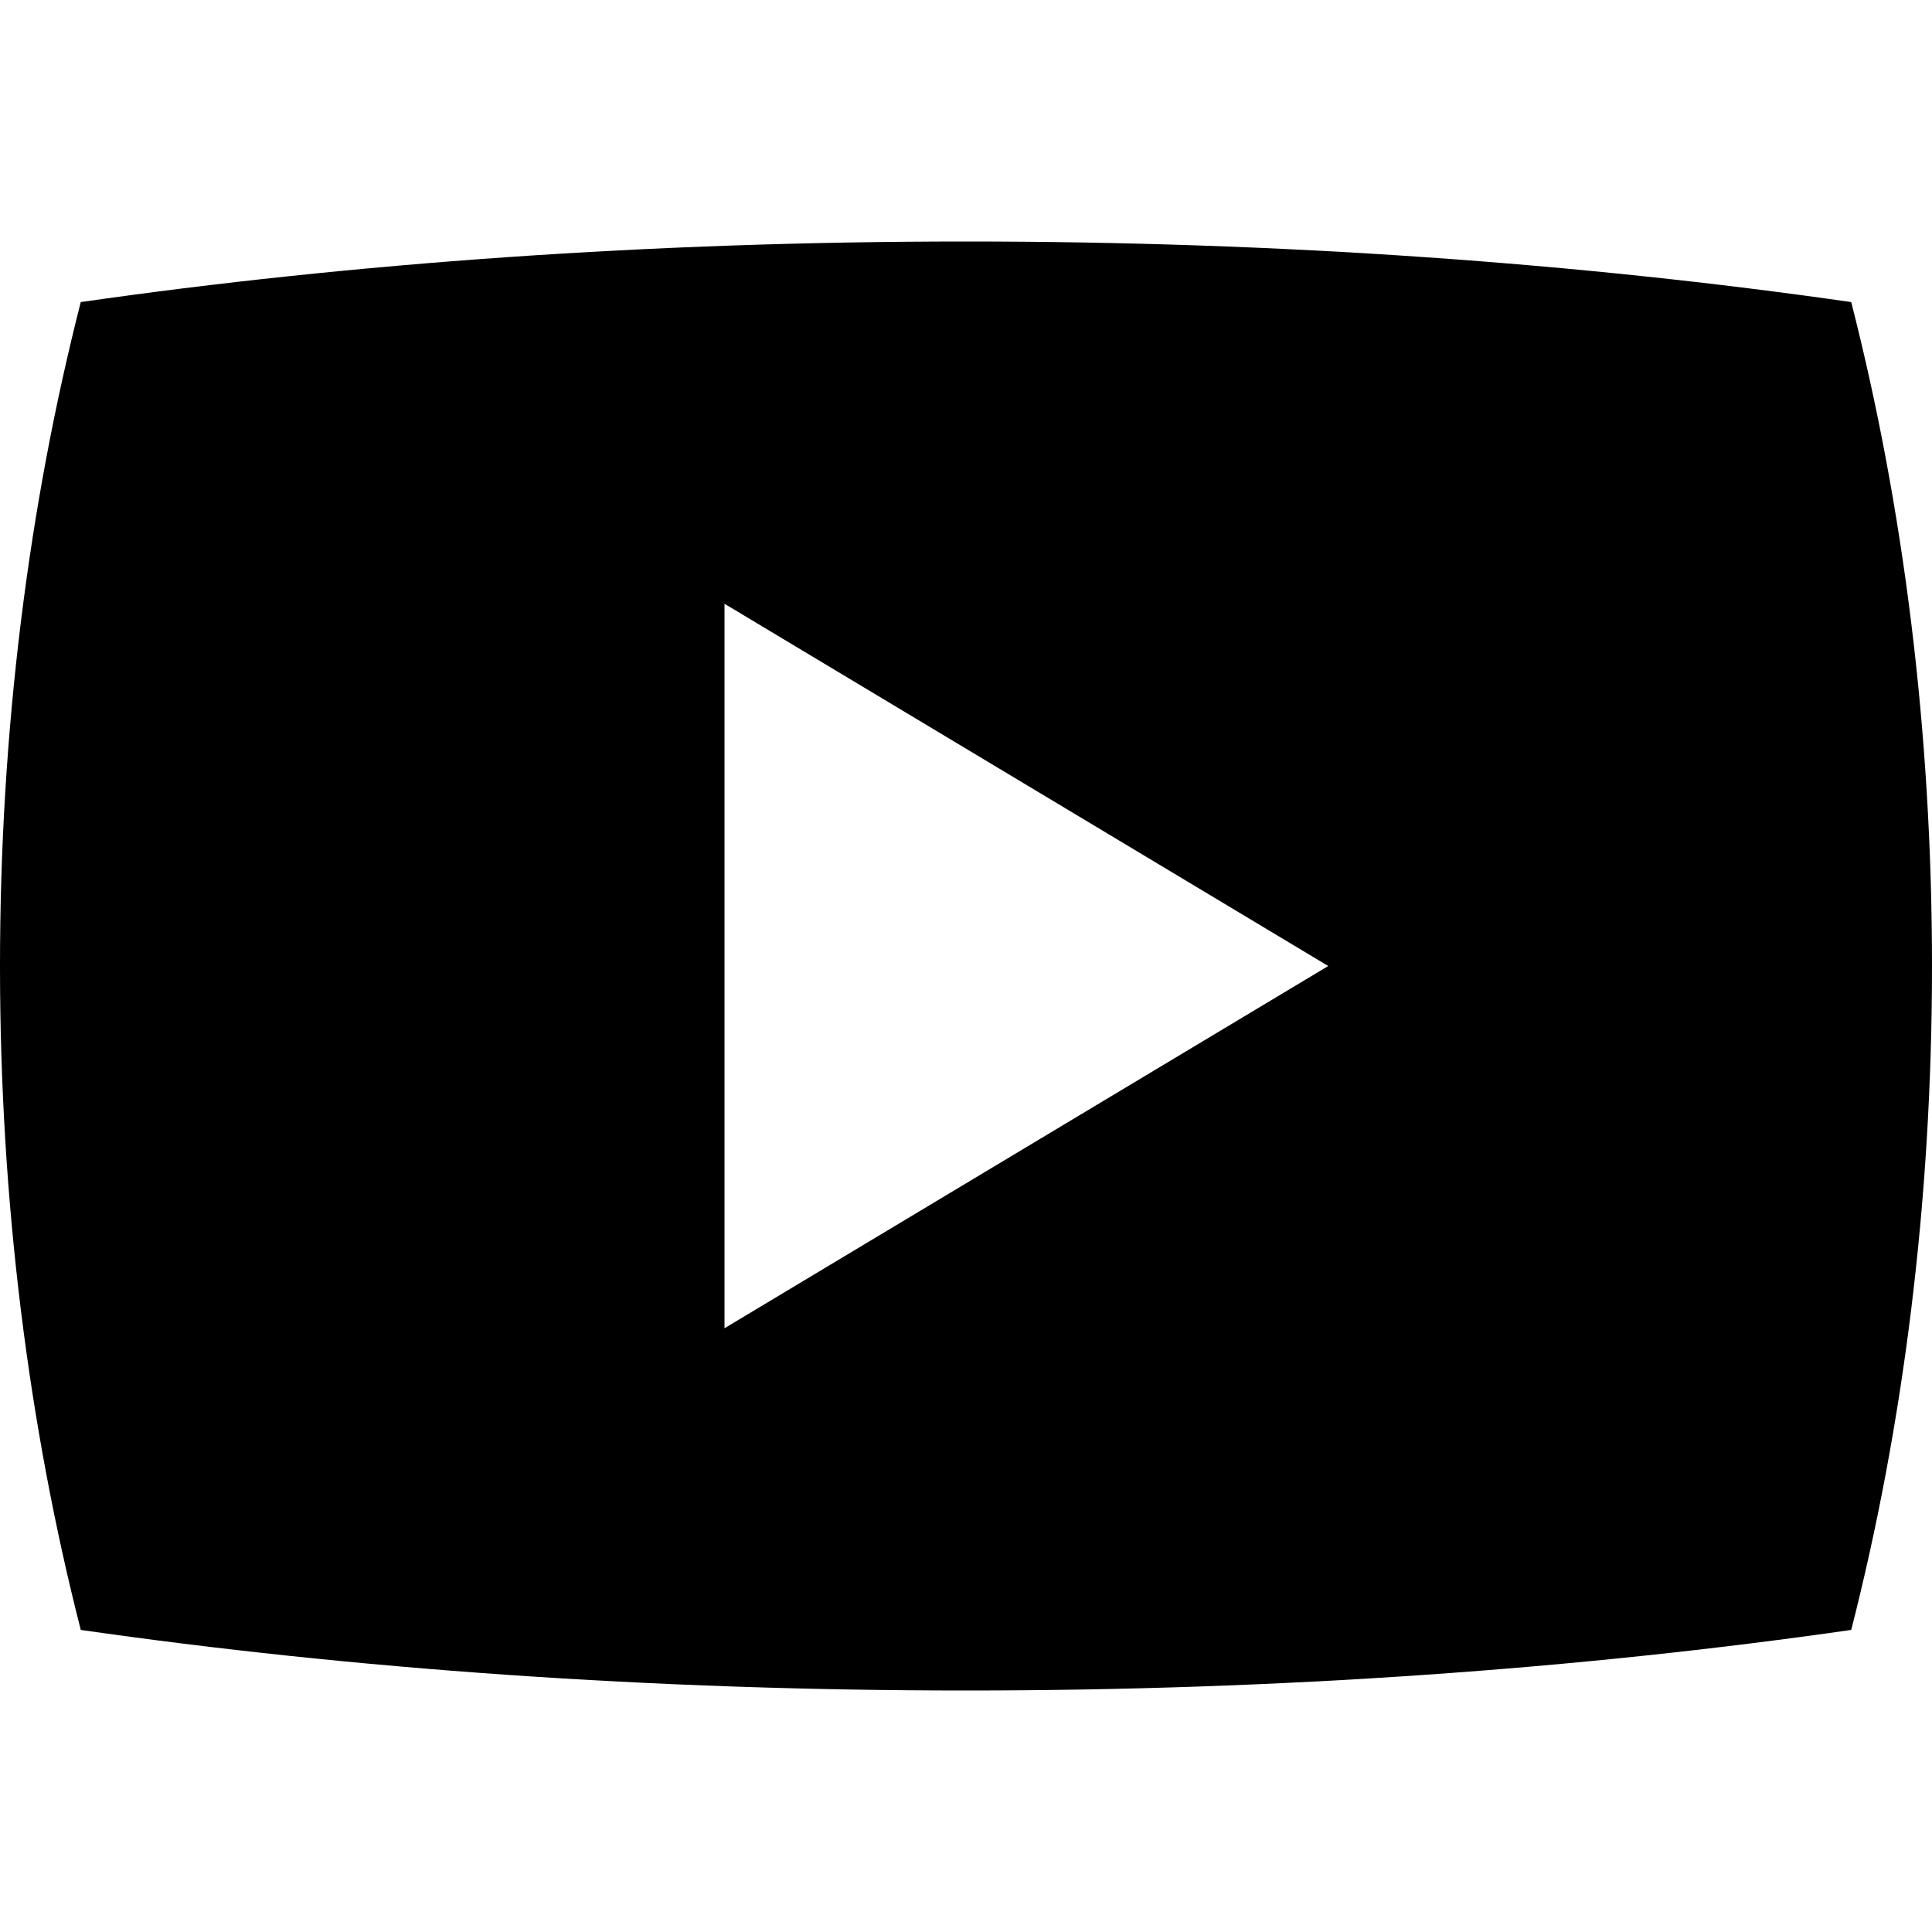 <?xml version="1.0" encoding="utf-8"?>
<!-- Generator: Adobe Illustrator 16.0.4, SVG Export Plug-In . SVG Version: 6.00 Build 0)  -->
<!DOCTYPE svg PUBLIC "-//W3C//DTD SVG 1.1//EN" "http://www.w3.org/Graphics/SVG/1.1/DTD/svg11.dtd">
<svg version="1.1" id="Capa_1" xmlns="http://www.w3.org/2000/svg" xmlns:xlink="http://www.w3.org/1999/xlink" x="0px" y="0px"
	 width="512px" height="512px" viewBox="0 0 512 512" enable-background="new 0 0 512 512" xml:space="preserve">
<path d="M490.594,80.054C418.778,69.729,339.428,64,256.001,64c-83.43,0-162.778,5.729-234.597,16.054
	C7.639,133.917,0,193.429,0,256c0,62.57,7.639,122.083,21.404,175.945C93.223,442.271,172.572,448,256.001,448
	c83.427,0,162.776-5.729,234.593-16.055C504.36,378.083,512,318.57,512,256C512,193.429,504.36,133.917,490.594,80.054z
	 M192.001,352V160l160,96L192.001,352z"/>
</svg>
